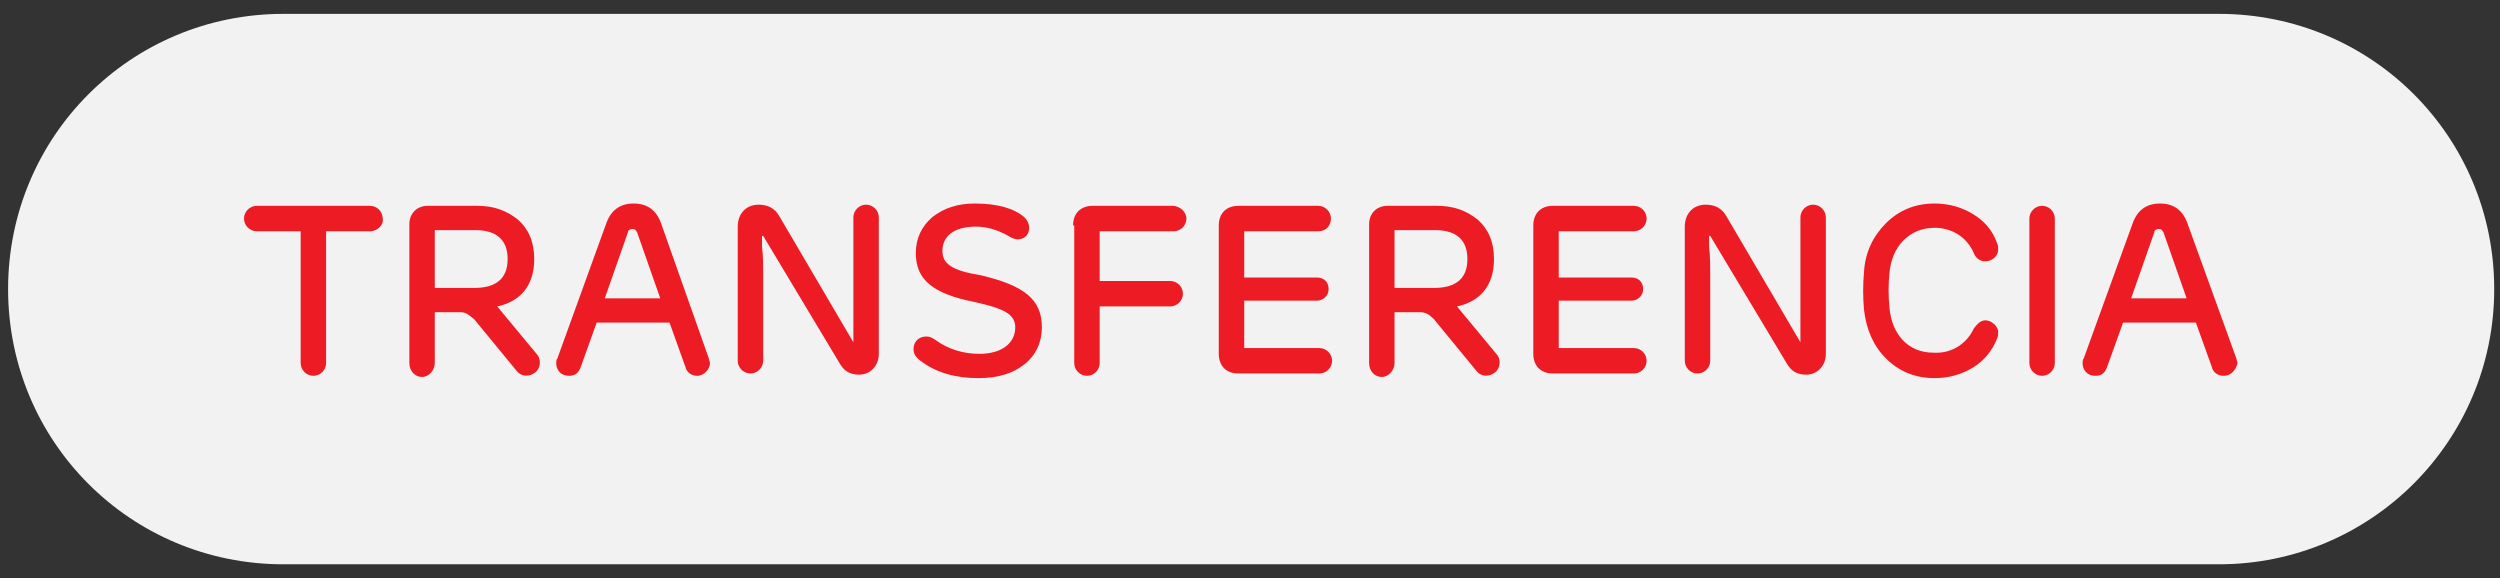 <?xml version="1.0" encoding="utf-8"?>
<!-- Generator: Adobe Illustrator 23.0.1, SVG Export Plug-In . SVG Version: 6.00 Build 0)  -->
<svg version="1.1" id="Layer_1" xmlns="http://www.w3.org/2000/svg" xmlns:xlink="http://www.w3.org/1999/xlink" x="0px" y="0px"
	 viewBox="0 0 216.2 50" style="enable-background:new 0 0 216.2 50;" xml:space="preserve">
<rect x="0" y="0" width="216.2" height="50" fill="#333333" stroke="none"/>
<style type="text/css">
	.st0{fill:#F2F2F2;}
	.st1{fill:#ED1C24;}
</style>
<path class="st0" d="M191.9,48.8H24.5C11.3,48.8,0.7,38.2,0.7,25l0,0c0-13.2,10.6-23.8,23.8-23.8h167.4c13.2,0,23.8,10.6,23.8,23.8
	l0,0C215.7,38.2,205,48.8,191.9,48.8z"/>
<g>
	<path class="st1" d="M26,20h-3.8c-0.6,0-1.1-0.5-1.1-1.1s0.5-1.1,1.1-1.1H32c0.6,0,1.1,0.5,1.1,1.1c0.1,0.6-0.5,1.1-1.1,1.1h-3.8
		v11.4c0,0.6-0.5,1.1-1.1,1.1S26,32,26,31.4V20z"/>
	<path class="st1" d="M37.6,27v4.4c0,0.6-0.5,1.2-1.1,1.2c-0.6,0-1.1-0.5-1.1-1.2v-12c0-0.9,0.6-1.6,1.6-1.6h4.3
		c1.4,0,2.5,0.4,3.5,1.2c0.9,0.8,1.4,1.9,1.4,3.4c0,2.4-1.3,3.7-3.2,4.1l3.4,4.1c0.4,0.4,0.4,1.2-0.1,1.6c-0.5,0.4-1.2,0.4-1.6-0.1
		L41,27.6c-0.5-0.4-0.7-0.6-1.2-0.6H37.6z M37.6,24.9H41c1.9,0,2.9-0.8,2.9-2.5c0-1.6-0.9-2.5-2.8-2.5h-3.5V24.9z"/>
	<path class="st1" d="M60.3,32.5c-0.5,0-0.9-0.3-1-0.7l-1.4-3.9h-6.3l-1.4,3.9c-0.2,0.5-0.5,0.7-1,0.7c-0.7,0-1.1-0.5-1.1-1.1
		c0-0.1,0-0.3,0.1-0.4l4.2-11.6c0.4-1.2,1.2-1.8,2.4-1.8c1.2,0,2,0.6,2.4,1.8L61.3,31c0,0.1,0.1,0.3,0.1,0.4
		C61.4,31.9,60.9,32.5,60.3,32.5z M52.3,25.8h4.8l-2-5.7c-0.1-0.2-0.2-0.3-0.4-0.3s-0.4,0.1-0.4,0.3L52.3,25.8z"/>
	<path class="st1" d="M73.8,29.6L73.8,29.6c0-0.2,0-0.5,0-0.9c0-0.8,0-1.6,0-2.4v-7.5c0-0.6,0.5-1.1,1.1-1.1s1.1,0.5,1.1,1.1v11.8
		c0,1-0.7,1.8-1.7,1.8c-0.8,0-1.3-0.3-1.7-1l-6.6-11h-0.1c0,0.2,0,0.5,0,0.9C66,22.2,66,23,66,23.7v7.5c0,0.6-0.5,1.1-1.1,1.1
		s-1.1-0.5-1.1-1.1V19.6c0-1.1,0.7-1.9,1.8-1.9c0.8,0,1.4,0.3,1.8,1L73.8,29.6z"/>
	<path class="st1" d="M90.1,28.3c0,1.3-0.5,2.4-1.5,3.2c-1,0.8-2.3,1.2-4,1.2c-2,0-3.7-0.5-5-1.5c-0.4-0.3-0.6-0.6-0.6-1
		c0-0.7,0.5-1.1,1.1-1.1c0.3,0,0.5,0.1,0.8,0.3c1.1,0.8,2.4,1.2,3.8,1.2c1.9,0,3.1-0.9,3.1-2.3c0-0.6-0.3-1-0.8-1.3
		s-1.4-0.6-2.8-0.9c-3.5-0.7-5-1.9-5-4.2c0-1.3,0.5-2.3,1.4-3.1c1-0.8,2.2-1.2,3.7-1.2c1.9,0,3.4,0.4,4.3,1.2
		c0.2,0.2,0.4,0.5,0.4,0.9c0,0.6-0.4,1-1,1c-0.2,0-0.5-0.1-0.8-0.3c-0.9-0.5-1.8-0.8-2.8-0.8c-2,0-2.9,0.9-2.9,2.1
		c0,1.1,0.8,1.7,3.3,2.1C88.6,24.7,90.1,25.9,90.1,28.3z"/>
	<path class="st1" d="M92.8,19.5c0-1,0.6-1.7,1.7-1.7h6.9c0.6,0,1.2,0.5,1.2,1.1s-0.5,1.1-1.1,1.1h-6.4v4.3h6.1
		c0.6,0,1.1,0.5,1.1,1.1s-0.5,1.1-1.1,1.1h-6.1v4.9c0,0.6-0.5,1.1-1.1,1.1s-1.1-0.5-1.1-1.1V19.5H92.8z"/>
	<path class="st1" d="M114,17.8c0.6,0,1.1,0.5,1.1,1.1S114.7,20,114,20h-6.4v4h6.3c0.6,0,1,0.4,1,1s-0.5,1-1,1h-6.3v4.1h6.5
		c0.6,0,1.1,0.5,1.1,1.1s-0.5,1.1-1.1,1.1h-7c-1.1,0-1.7-0.7-1.7-1.7V19.5c0-1,0.6-1.7,1.7-1.7H114z"/>
	<path class="st1" d="M120.6,27v4.4c0,0.6-0.5,1.2-1.1,1.2s-1.1-0.5-1.1-1.2v-12c0-0.9,0.6-1.6,1.6-1.6h4.3c1.4,0,2.5,0.4,3.5,1.2
		c0.9,0.8,1.4,1.9,1.4,3.4c0,2.4-1.3,3.7-3.2,4.1l3.4,4.1c0.4,0.4,0.4,1.2-0.1,1.6c-0.5,0.4-1.2,0.4-1.6-0.1l-3.7-4.5
		c-0.4-0.4-0.7-0.6-1.2-0.6H120.6z M120.6,24.9h3.4c1.9,0,2.9-0.8,2.9-2.5c0-1.6-0.9-2.5-2.8-2.5h-3.5V24.9z"/>
	<path class="st1" d="M141.3,17.8c0.6,0,1.1,0.5,1.1,1.1s-0.5,1.1-1.1,1.1h-6.5v4h6.3c0.6,0,1,0.4,1,1s-0.5,1-1,1h-6.3v4.1h6.5
		c0.6,0,1.1,0.5,1.1,1.1s-0.5,1.1-1.1,1.1h-7c-1.1,0-1.7-0.7-1.7-1.7V19.5c0-1,0.6-1.7,1.7-1.7H141.3z"/>
	<path class="st1" d="M155.7,29.6L155.7,29.6c0-0.2,0-0.5,0-0.9c0-0.8,0-1.6,0-2.4v-7.5c0-0.6,0.5-1.1,1.1-1.1
		c0.6,0,1.1,0.5,1.1,1.1v11.8c0,1-0.7,1.8-1.7,1.8c-0.8,0-1.3-0.3-1.7-1l-6.6-11h-0.1c0,0.2,0,0.5,0,0.9c0.1,0.9,0.1,1.7,0.1,2.4
		v7.5c0,0.6-0.5,1.1-1.1,1.1c-0.6,0-1.1-0.5-1.1-1.1V19.6c0-1.1,0.7-1.9,1.8-1.9c0.8,0,1.4,0.3,1.8,1L155.7,29.6z"/>
	<path class="st1" d="M170.7,28.4c0.3-0.4,0.6-0.7,1-0.7c0.5,0,1.1,0.5,1.1,1c0,0.2,0,0.4-0.1,0.6c-0.4,1-1.1,1.9-2.1,2.5
		c-1,0.6-2.1,0.9-3.3,0.9c-1.7,0-3.1-0.6-4.2-1.7c-1.1-1.1-1.7-2.5-1.9-4.2c-0.1-1.1-0.1-2.2,0-3.3c0.1-1.7,0.8-3.1,1.9-4.2
		c1.1-1.1,2.5-1.7,4.2-1.7c1.2,0,2.3,0.3,3.3,0.9s1.7,1.4,2.1,2.5c0.1,0.2,0.1,0.4,0.1,0.6c0,0.6-0.6,1-1.1,1c-0.4,0-0.8-0.2-1-0.7
		c-0.6-1.4-1.9-2.2-3.4-2.2c-1.1,0-2,0.4-2.7,1.1s-1.1,1.7-1.2,2.8c-0.1,1-0.1,2,0,3c0.2,2.3,1.6,3.9,3.8,3.9
		C168.8,30.6,170.1,29.7,170.7,28.4z"/>
	<path class="st1" d="M175.5,18.9c0-0.6,0.5-1.1,1.1-1.1s1.1,0.5,1.1,1.1v12.5c0,0.6-0.5,1.1-1.1,1.1s-1.1-0.5-1.1-1.1V18.9z"/>
	<path class="st1" d="M192.3,32.5c-0.5,0-0.9-0.3-1-0.7l-1.4-3.9h-6.3l-1.4,3.9c-0.2,0.5-0.5,0.7-1,0.7c-0.7,0-1.1-0.5-1.1-1.1
		c0-0.1,0-0.3,0.1-0.4l4.2-11.6c0.4-1.2,1.2-1.8,2.4-1.8s2,0.6,2.4,1.8l4.2,11.6c0,0.1,0.1,0.3,0.1,0.4
		C193.4,31.9,193,32.5,192.3,32.5z M184.3,25.8h4.8l-2-5.7c-0.1-0.2-0.2-0.3-0.4-0.3s-0.4,0.1-0.4,0.3L184.3,25.8z"/>
</g>
</svg>
